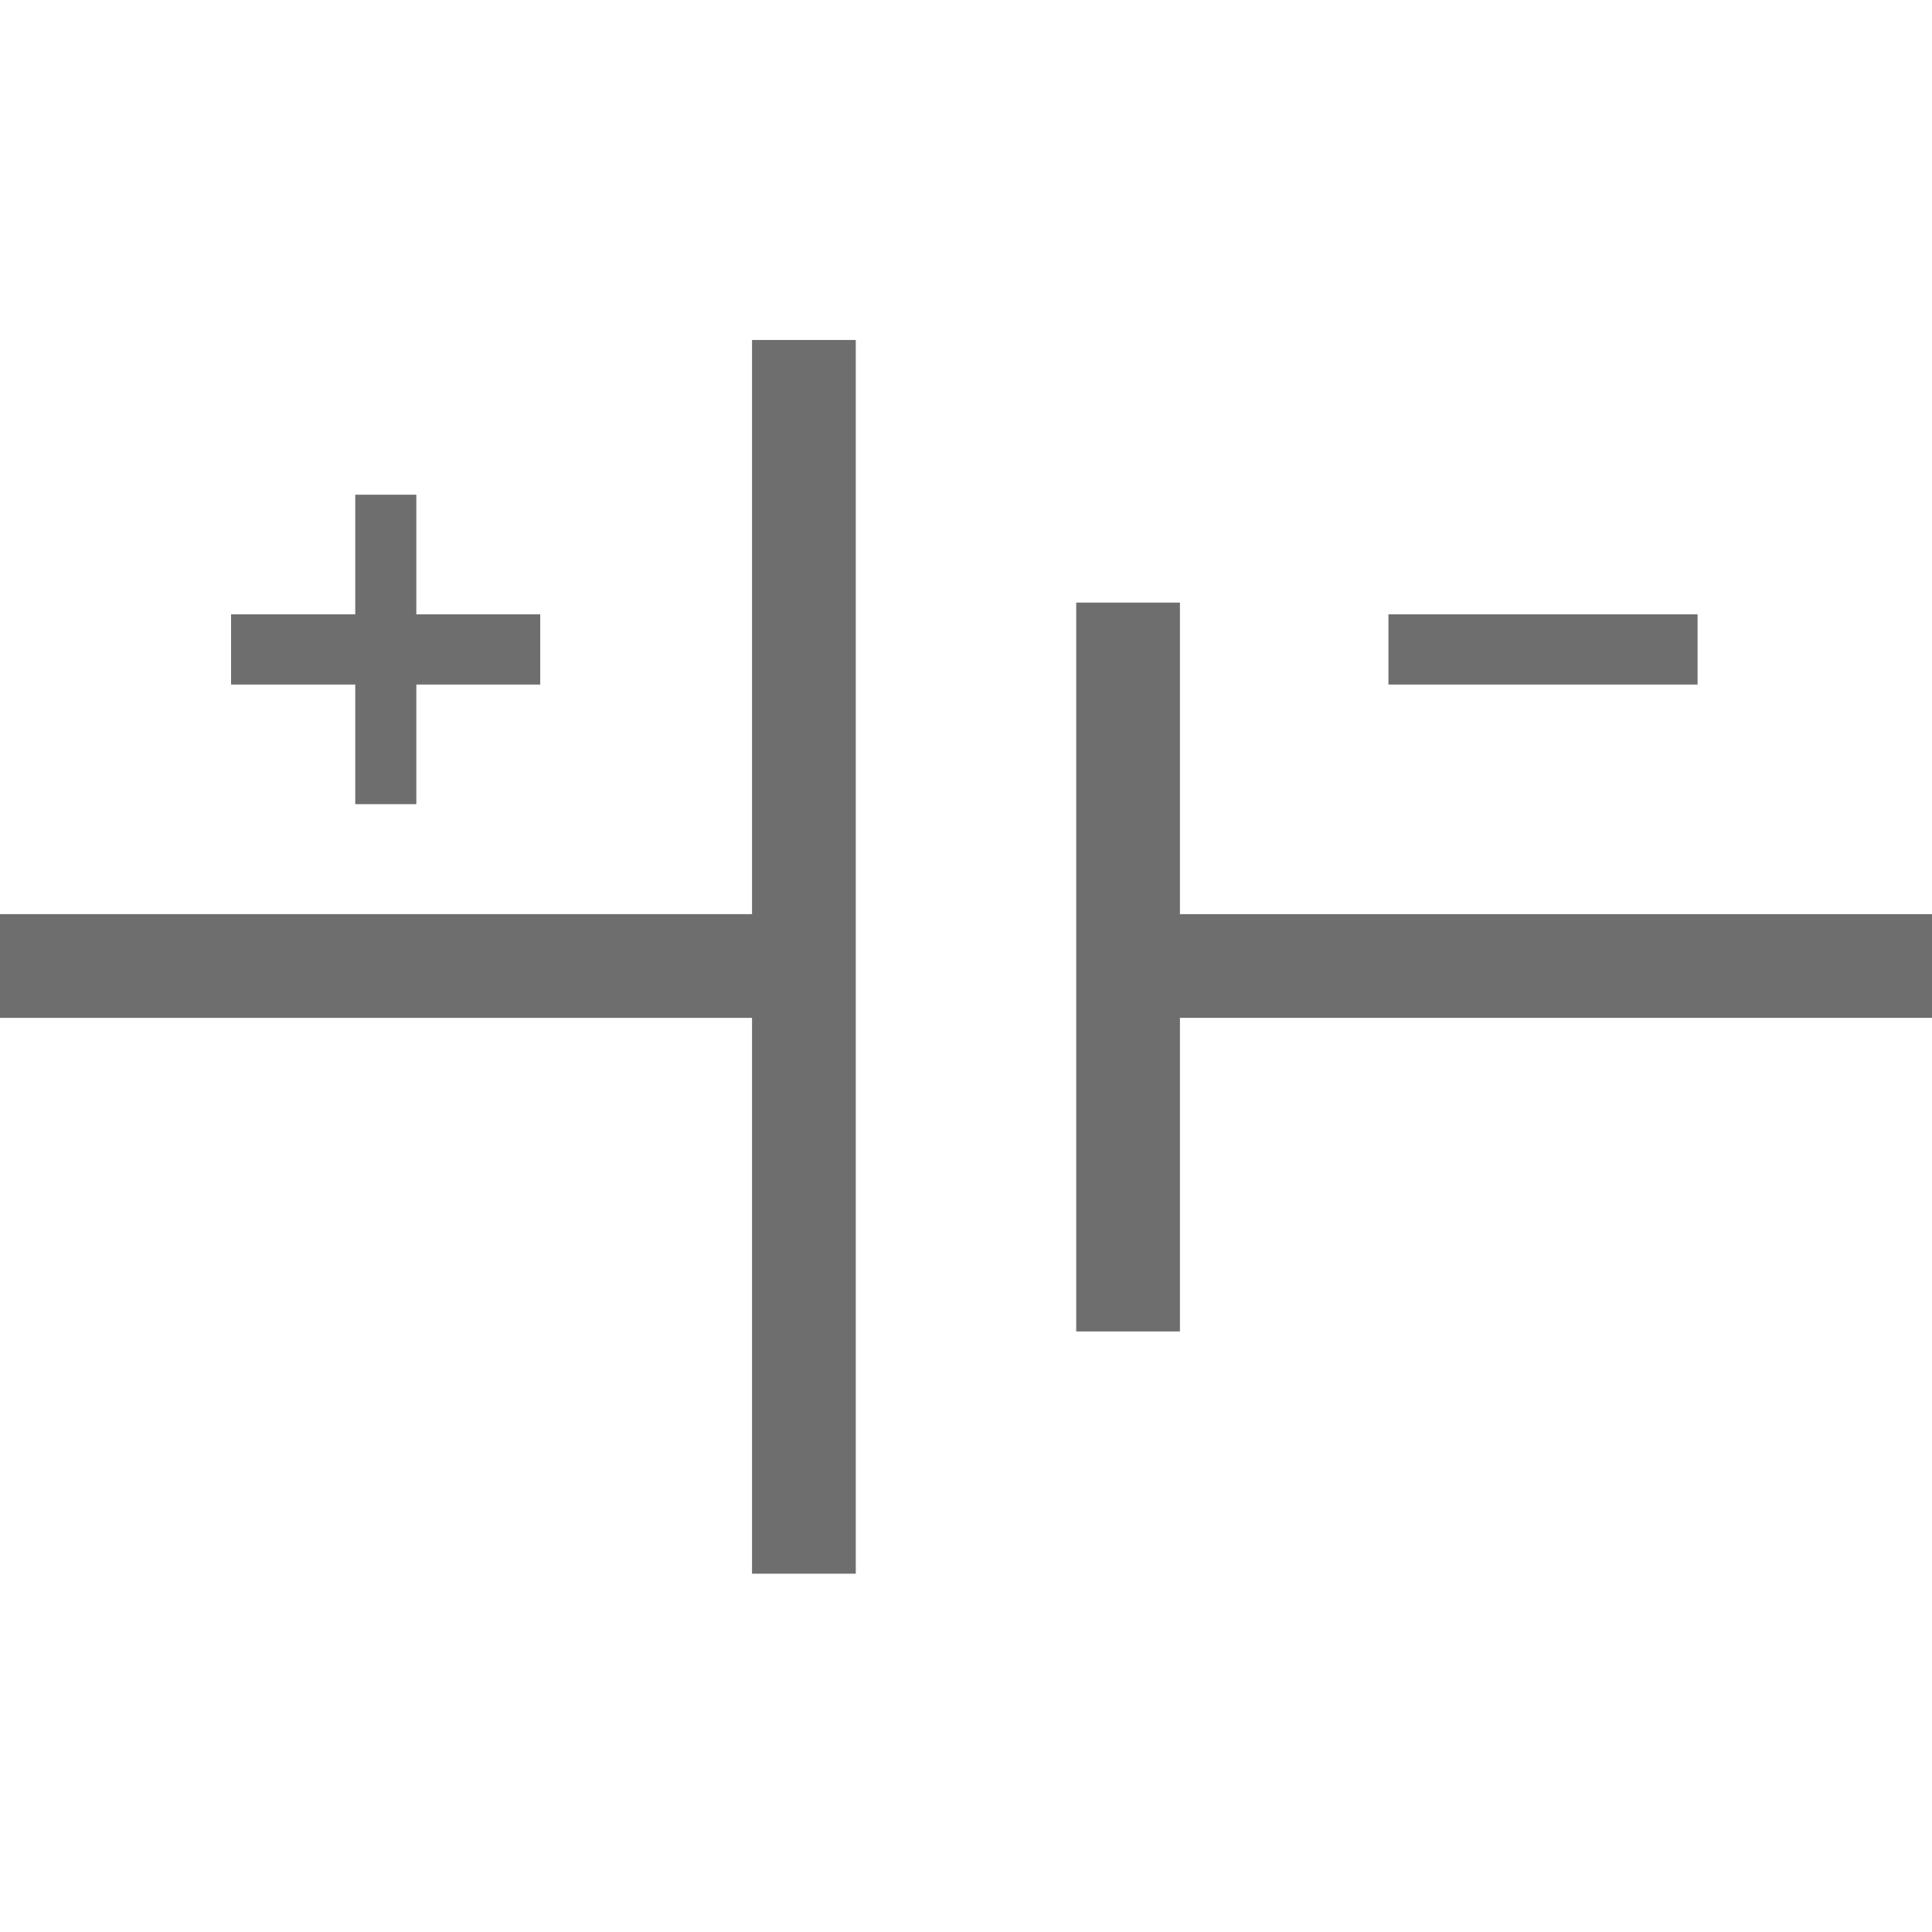 <svg width="1898" height="1898" viewBox="0 0 1898 1898" fill="none" xmlns="http://www.w3.org/2000/svg">
<path d="M1898 898.047H1159.18V592H1057.28V1308H1159.18V999.953H1898V898.047Z" fill="#6E6E6E"/>
<path d="M738.819 898.547H739.319V898.047V334.5H840.225V1545.5H739.319V999.953V999.453H738.819H0.5V898.547H738.819Z" fill="#6E6E6E" stroke="#6E6E6E"/>
<path d="M227 638L378.856 638L530.711 638" stroke="#6E6E6E" stroke-width="69"/>
<path d="M1364 638L1515.86 638L1667.71 638" stroke="#6E6E6E" stroke-width="69"/>
<path d="M379 790L379 486" stroke="#6E6E6E" stroke-width="60"/>
</svg>
